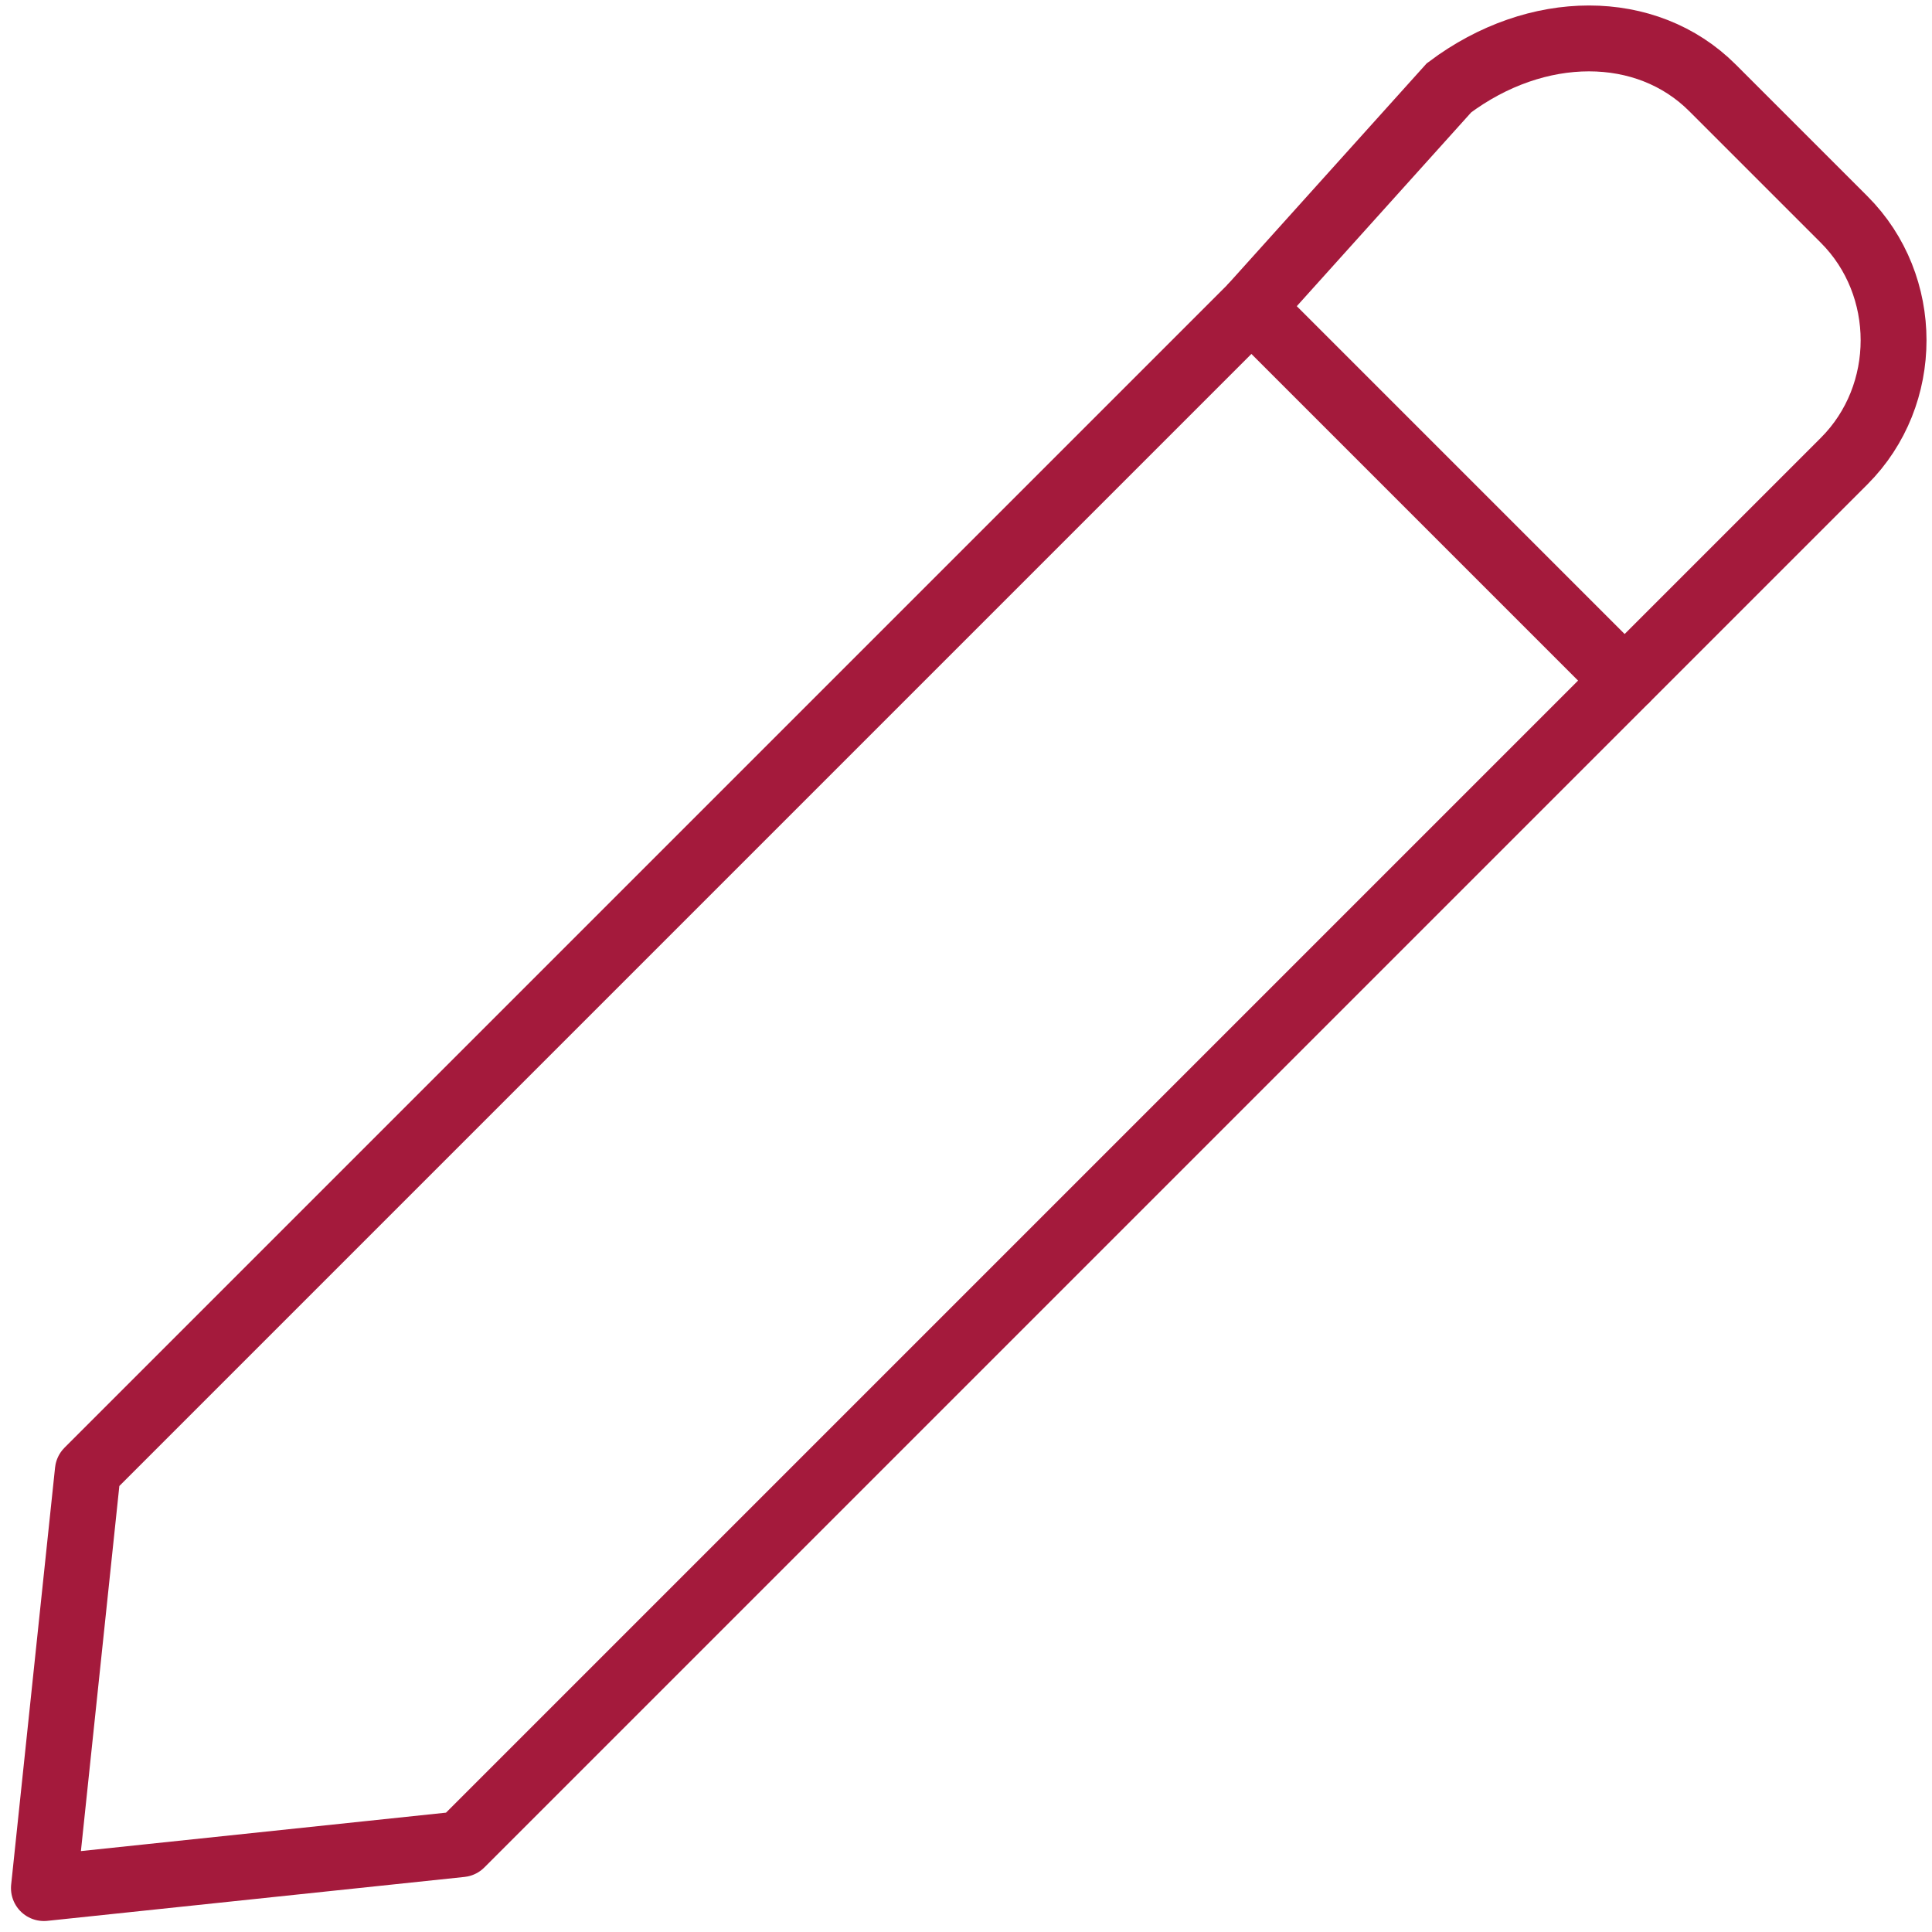 <?xml version="1.0" encoding="UTF-8"?>
<!DOCTYPE svg PUBLIC "-//W3C//DTD SVG 1.1//EN" "http://www.w3.org/Graphics/SVG/1.1/DTD/svg11.dtd">
<!-- Creator: CorelDRAW -->
<svg xmlns="http://www.w3.org/2000/svg" xml:space="preserve" width="25px" height="25px" version="1.1" shape-rendering="geometricPrecision" text-rendering="geometricPrecision" image-rendering="optimizeQuality" fill-rule="evenodd" clip-rule="evenodd"
viewBox="0 0 0.88 0.88"
 xmlns:xlink="http://www.w3.org/1999/xlink"
 xmlns:xodm="http://www.corel.com/coreldraw/odm/2003">
 <g id="Layer_x0020_1">
  <g id="_1596865601840">
   <path fill="none" stroke="#A41A3C" stroke-width="0.03" stroke-miterlimit="22.926" d="M0.57 0.14l0.09 -0.1c0.04,-0.03 0.09,-0.03 0.12,0l0.06 0.06c0.03,0.03 0.03,0.08 0,0.11l-0.1 0.1"/>
   <polygon fill="none" stroke="#A41A3C" stroke-width="0.03" stroke-linecap="round" stroke-linejoin="round" stroke-miterlimit="22.926" points="0.04,0.67 0.57,0.14 0.74,0.31 0.21,0.84 0.02,0.86 "/>
  </g>
 </g>
</svg>

